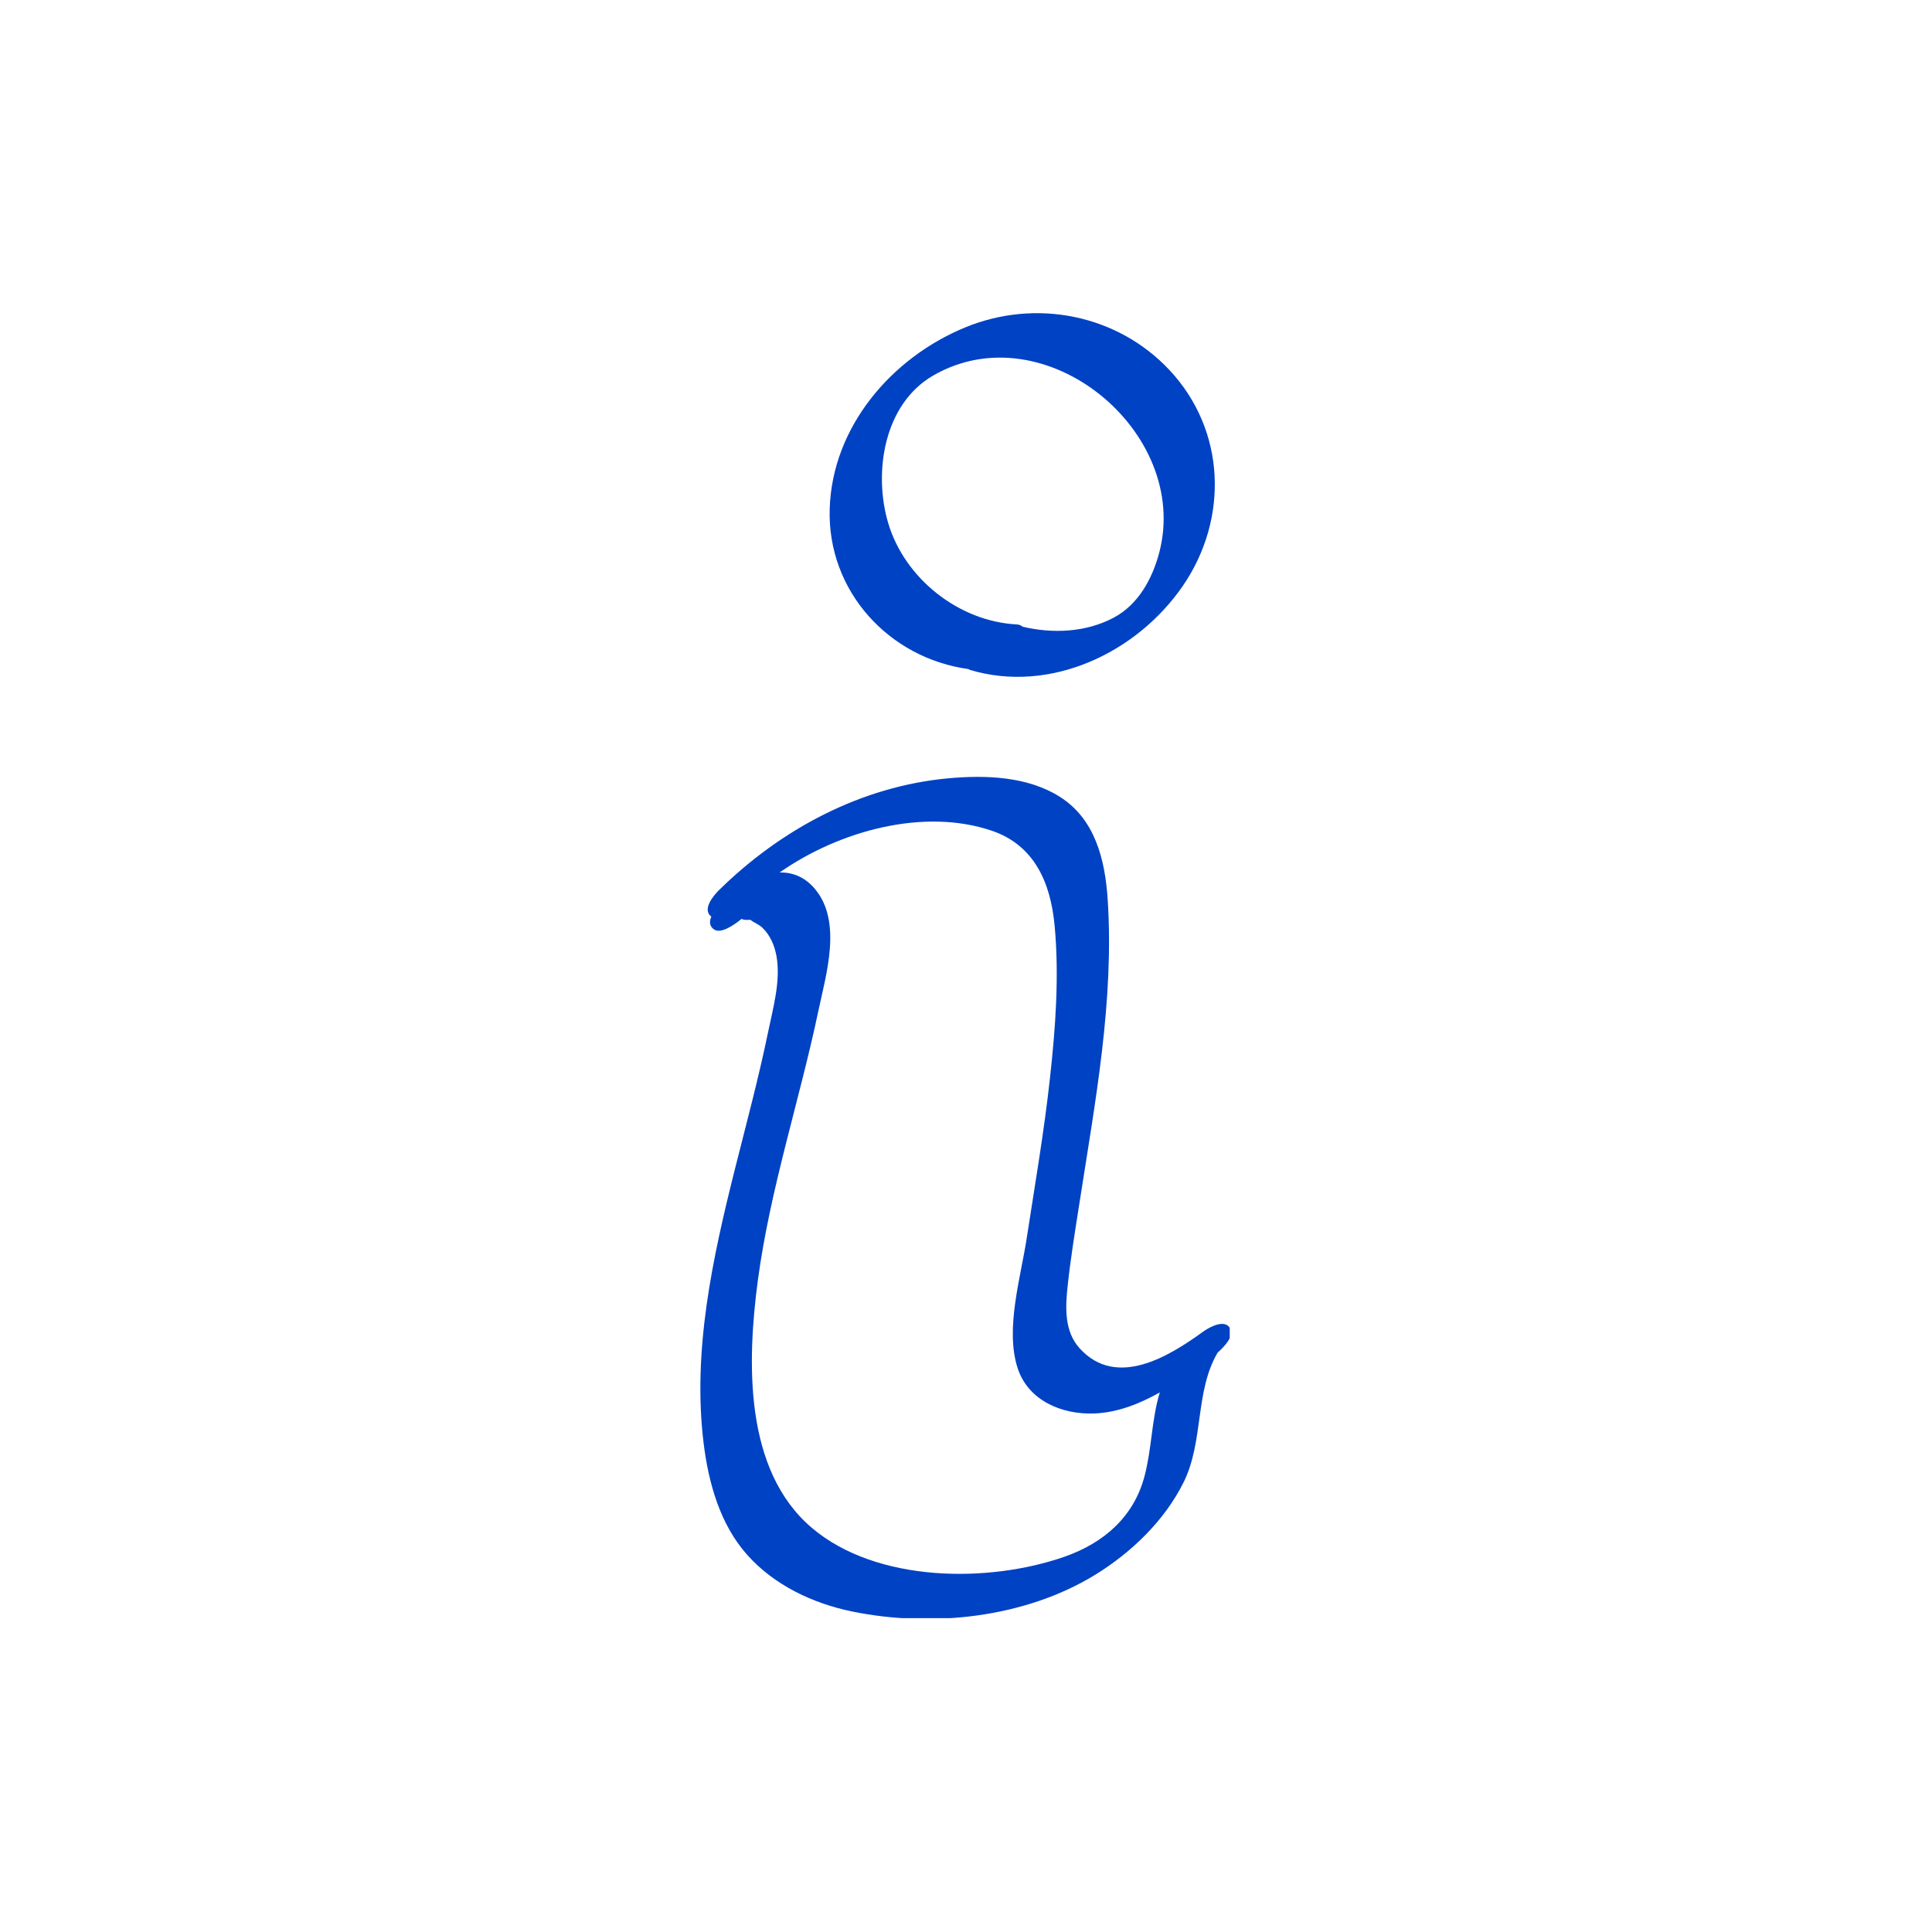 <svg xmlns="http://www.w3.org/2000/svg" xmlns:xlink="http://www.w3.org/1999/xlink" width="500" zoomAndPan="magnify" viewBox="0 0 375 375" height="500" preserveAspectRatio="xMidYMid meet" version="1.0"><defs><clipPath id="7176c8a7ab"><path d="M 135.938 60.582 L 238.688 60.582 L 238.688 314.082 L 135.938 314.082 Z M 135.938 60.582 " clip-rule="nonzero"/></clipPath></defs><g clip-path="url(#7176c8a7ab)"><path fill="#0042c4" d="M 238.863 258.039 C 237.941 255.859 234.844 257.527 233.508 258.484 C 226.883 263.297 216.73 269.539 209.598 261.754 C 206.512 258.387 206.785 253.652 207.246 249.426 C 207.832 244.055 208.707 238.688 209.547 233.348 C 212.551 213.98 216.301 194.199 214.996 174.516 C 214.488 166.887 212.582 159.023 205.734 154.672 C 199.445 150.684 191.34 150.414 184.129 151.062 C 167.094 152.621 151.59 160.945 139.531 172.797 C 138.34 173.973 136.273 176.578 138.066 177.914 C 137.672 178.852 137.656 179.789 138.625 180.426 C 139.895 181.25 142.293 179.711 143.977 178.328 C 144.074 178.52 144.613 178.598 145.648 178.535 C 146.41 179.137 147.281 179.391 148 180.09 C 149.492 181.52 150.316 183.492 150.699 185.492 C 151.59 190.309 150.047 195.66 149.078 200.363 C 147.234 209.293 144.867 218.094 142.645 226.93 C 138.305 244.215 134.367 262.215 136.574 280.137 C 137.527 287.859 139.754 295.867 145.027 301.793 C 150.254 307.672 157.785 311.23 165.395 312.789 C 180.887 315.965 198.934 314.027 212.535 305.688 C 219.605 301.348 226.07 295.137 229.773 287.637 C 233.668 279.707 231.918 270.066 236.336 262.551 C 237.875 261.168 239.418 259.387 238.863 258.039 Z M 222.164 286.477 C 220.082 294.438 214.234 299.488 206.656 302.145 C 191.832 307.34 170.129 307.18 157.609 296.582 C 144.328 285.332 145.012 264.156 147.109 248.441 C 149.492 230.742 155.148 213.711 158.832 196.281 C 160.344 189.098 163.52 178.883 158.168 172.527 C 156.195 170.176 153.781 169.289 151.32 169.352 C 162.949 161.215 179.328 156.785 192.469 161.23 C 200.84 164.059 203.941 171.434 204.703 179.695 C 205.609 189.434 204.879 199.426 203.812 209.133 C 202.668 219.605 200.875 229.996 199.27 240.418 C 198.109 248.012 195.074 257.91 197.504 265.504 C 199.555 271.875 206.133 274.594 212.391 274.355 C 216.906 274.18 221.148 272.496 225.117 270.27 C 223.516 275.484 223.594 281.012 222.164 286.477 Z M 226.992 71.828 C 216.809 60.961 200.938 57.93 187.305 63.566 C 173.004 69.461 161.535 82.887 161.043 98.746 C 160.551 114.793 172.609 127.773 187.988 129.867 C 188.082 129.918 188.148 129.996 188.258 130.027 C 203.812 134.684 220.574 126.785 229.551 113.773 C 238.512 100.762 237.973 83.555 226.992 71.828 Z M 225.008 107.262 C 223.672 112.328 220.973 117.301 216.223 119.859 C 210.836 122.75 204.352 123.035 198.473 121.641 C 198.234 121.383 197.84 121.227 197.25 121.195 C 186.066 120.574 175.594 112.281 172.402 101.539 C 169.48 91.691 171.559 78.422 181.125 72.895 C 202.73 60.406 231.172 83.762 225.008 107.262 Z M 225.008 107.262 " fill-opacity="1" fill-rule="nonzero"/></g></svg>